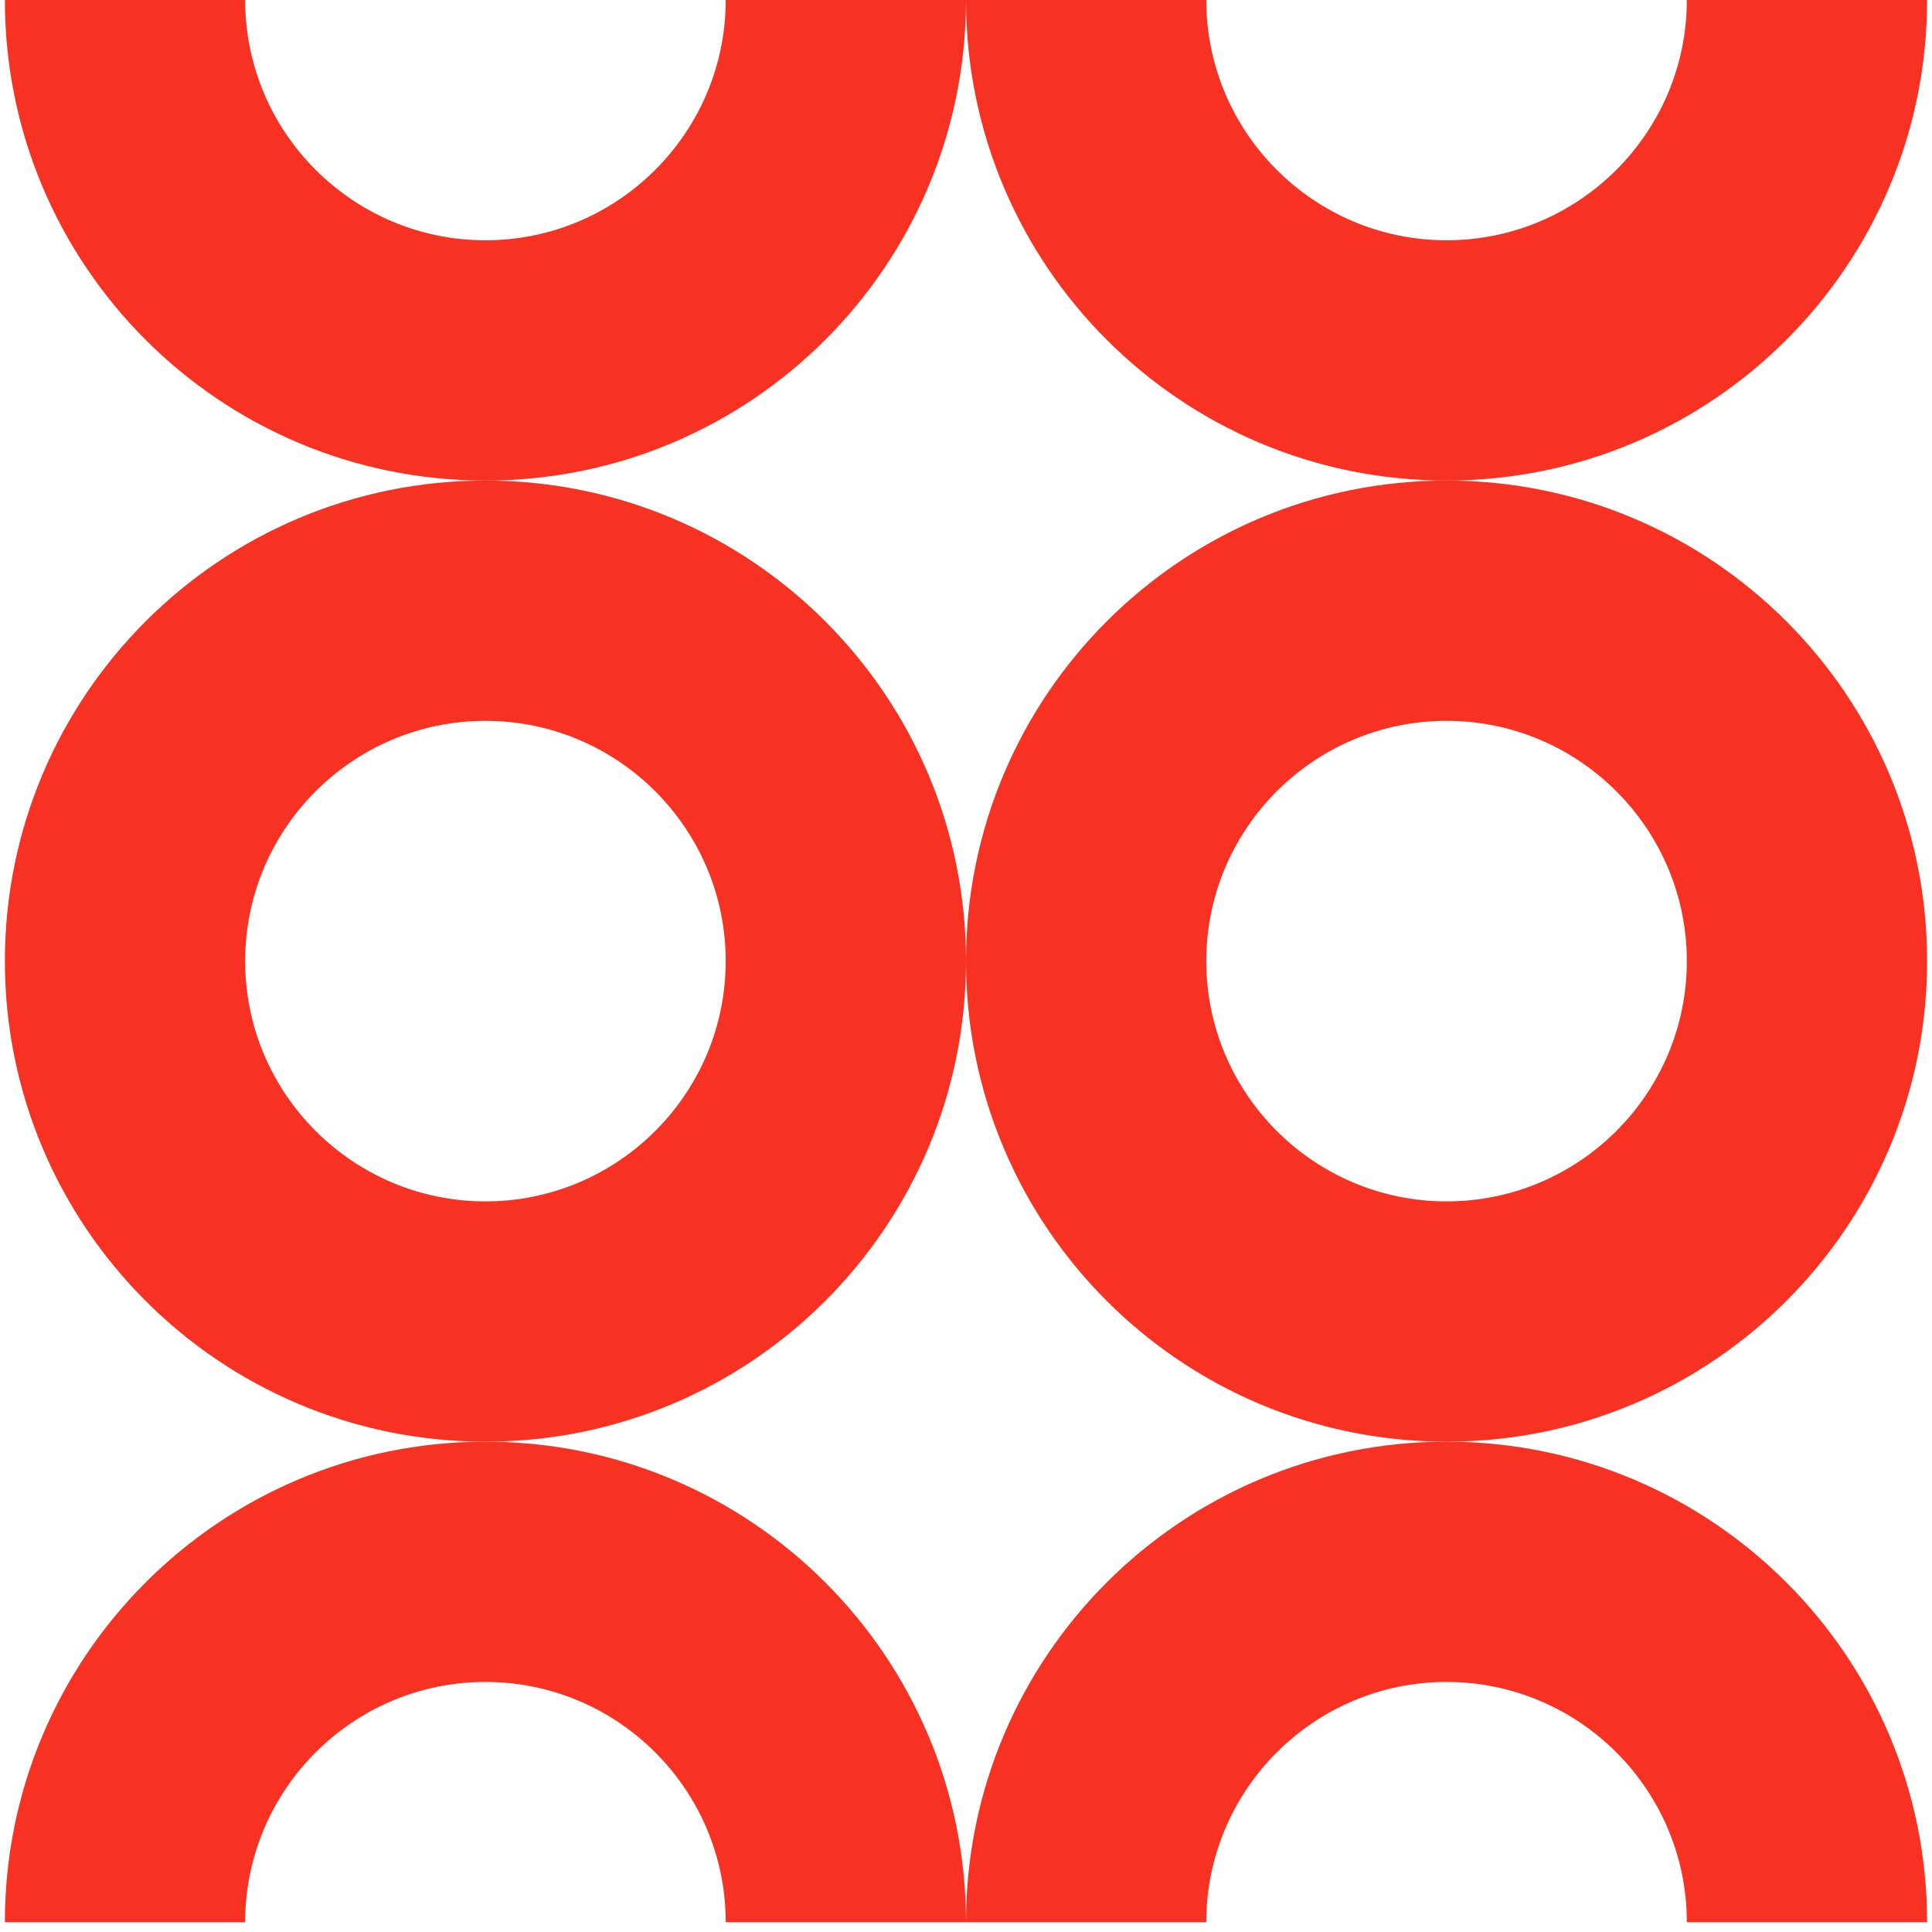 <svg xmlns="http://www.w3.org/2000/svg" width="141" height="141" viewBox="0 0 141 141" fill="none">
  <path d="M88.036 0C88.036 9.669 95.902 17.536 105.572 17.536C115.241 17.536 123.108 9.669 123.108 0H140.644C140.644 19.37 124.941 35.072 105.572 35.072C86.202 35.072 70.5 19.37 70.5 0H88.036Z" fill="#F73223"/>
  <path d="M17.892 0C17.892 9.669 25.759 17.536 35.428 17.536C45.097 17.536 52.964 9.669 52.964 0H70.5C70.5 19.37 54.798 35.072 35.428 35.072C16.058 35.072 0.356 19.37 0.356 0H17.892Z" fill="#F73223"/>
  <path d="M105.572 52.608C115.241 52.608 123.108 60.474 123.108 70.144C123.108 79.813 115.241 87.679 105.572 87.679C95.902 87.679 88.036 79.813 88.036 70.144C88.036 60.474 95.902 52.608 105.572 52.608ZM105.572 35.072C86.202 35.072 70.5 50.774 70.5 70.144C70.5 89.513 86.202 105.215 105.572 105.215C124.941 105.215 140.644 89.513 140.644 70.144C140.644 50.774 124.941 35.072 105.572 35.072Z" fill="#F73223"/>
  <path d="M35.428 52.608C45.098 52.608 52.964 60.474 52.964 70.144C52.964 79.813 45.098 87.679 35.428 87.679C25.759 87.679 17.892 79.813 17.892 70.144C17.892 60.474 25.759 52.608 35.428 52.608ZM35.428 35.072C16.059 35.072 0.356 50.774 0.356 70.144C0.356 89.513 16.059 105.215 35.428 105.215C54.798 105.215 70.5 89.513 70.5 70.144C70.5 50.774 54.798 35.072 35.428 35.072Z" fill="#F73223"/>
  <path d="M105.572 105.215C124.941 105.215 140.644 120.917 140.644 140.287H123.108C123.108 130.618 115.241 122.751 105.572 122.751C95.902 122.751 88.036 130.618 88.036 140.287H70.5C70.5 120.917 86.202 105.215 105.572 105.215Z" fill="#F73223"/>
  <path d="M35.428 105.215C54.798 105.215 70.5 120.917 70.5 140.287H52.964C52.964 130.618 45.098 122.751 35.428 122.751C25.759 122.751 17.892 130.618 17.892 140.287H0.356C0.356 120.917 16.059 105.215 35.428 105.215Z" fill="#F73223"/>
</svg>